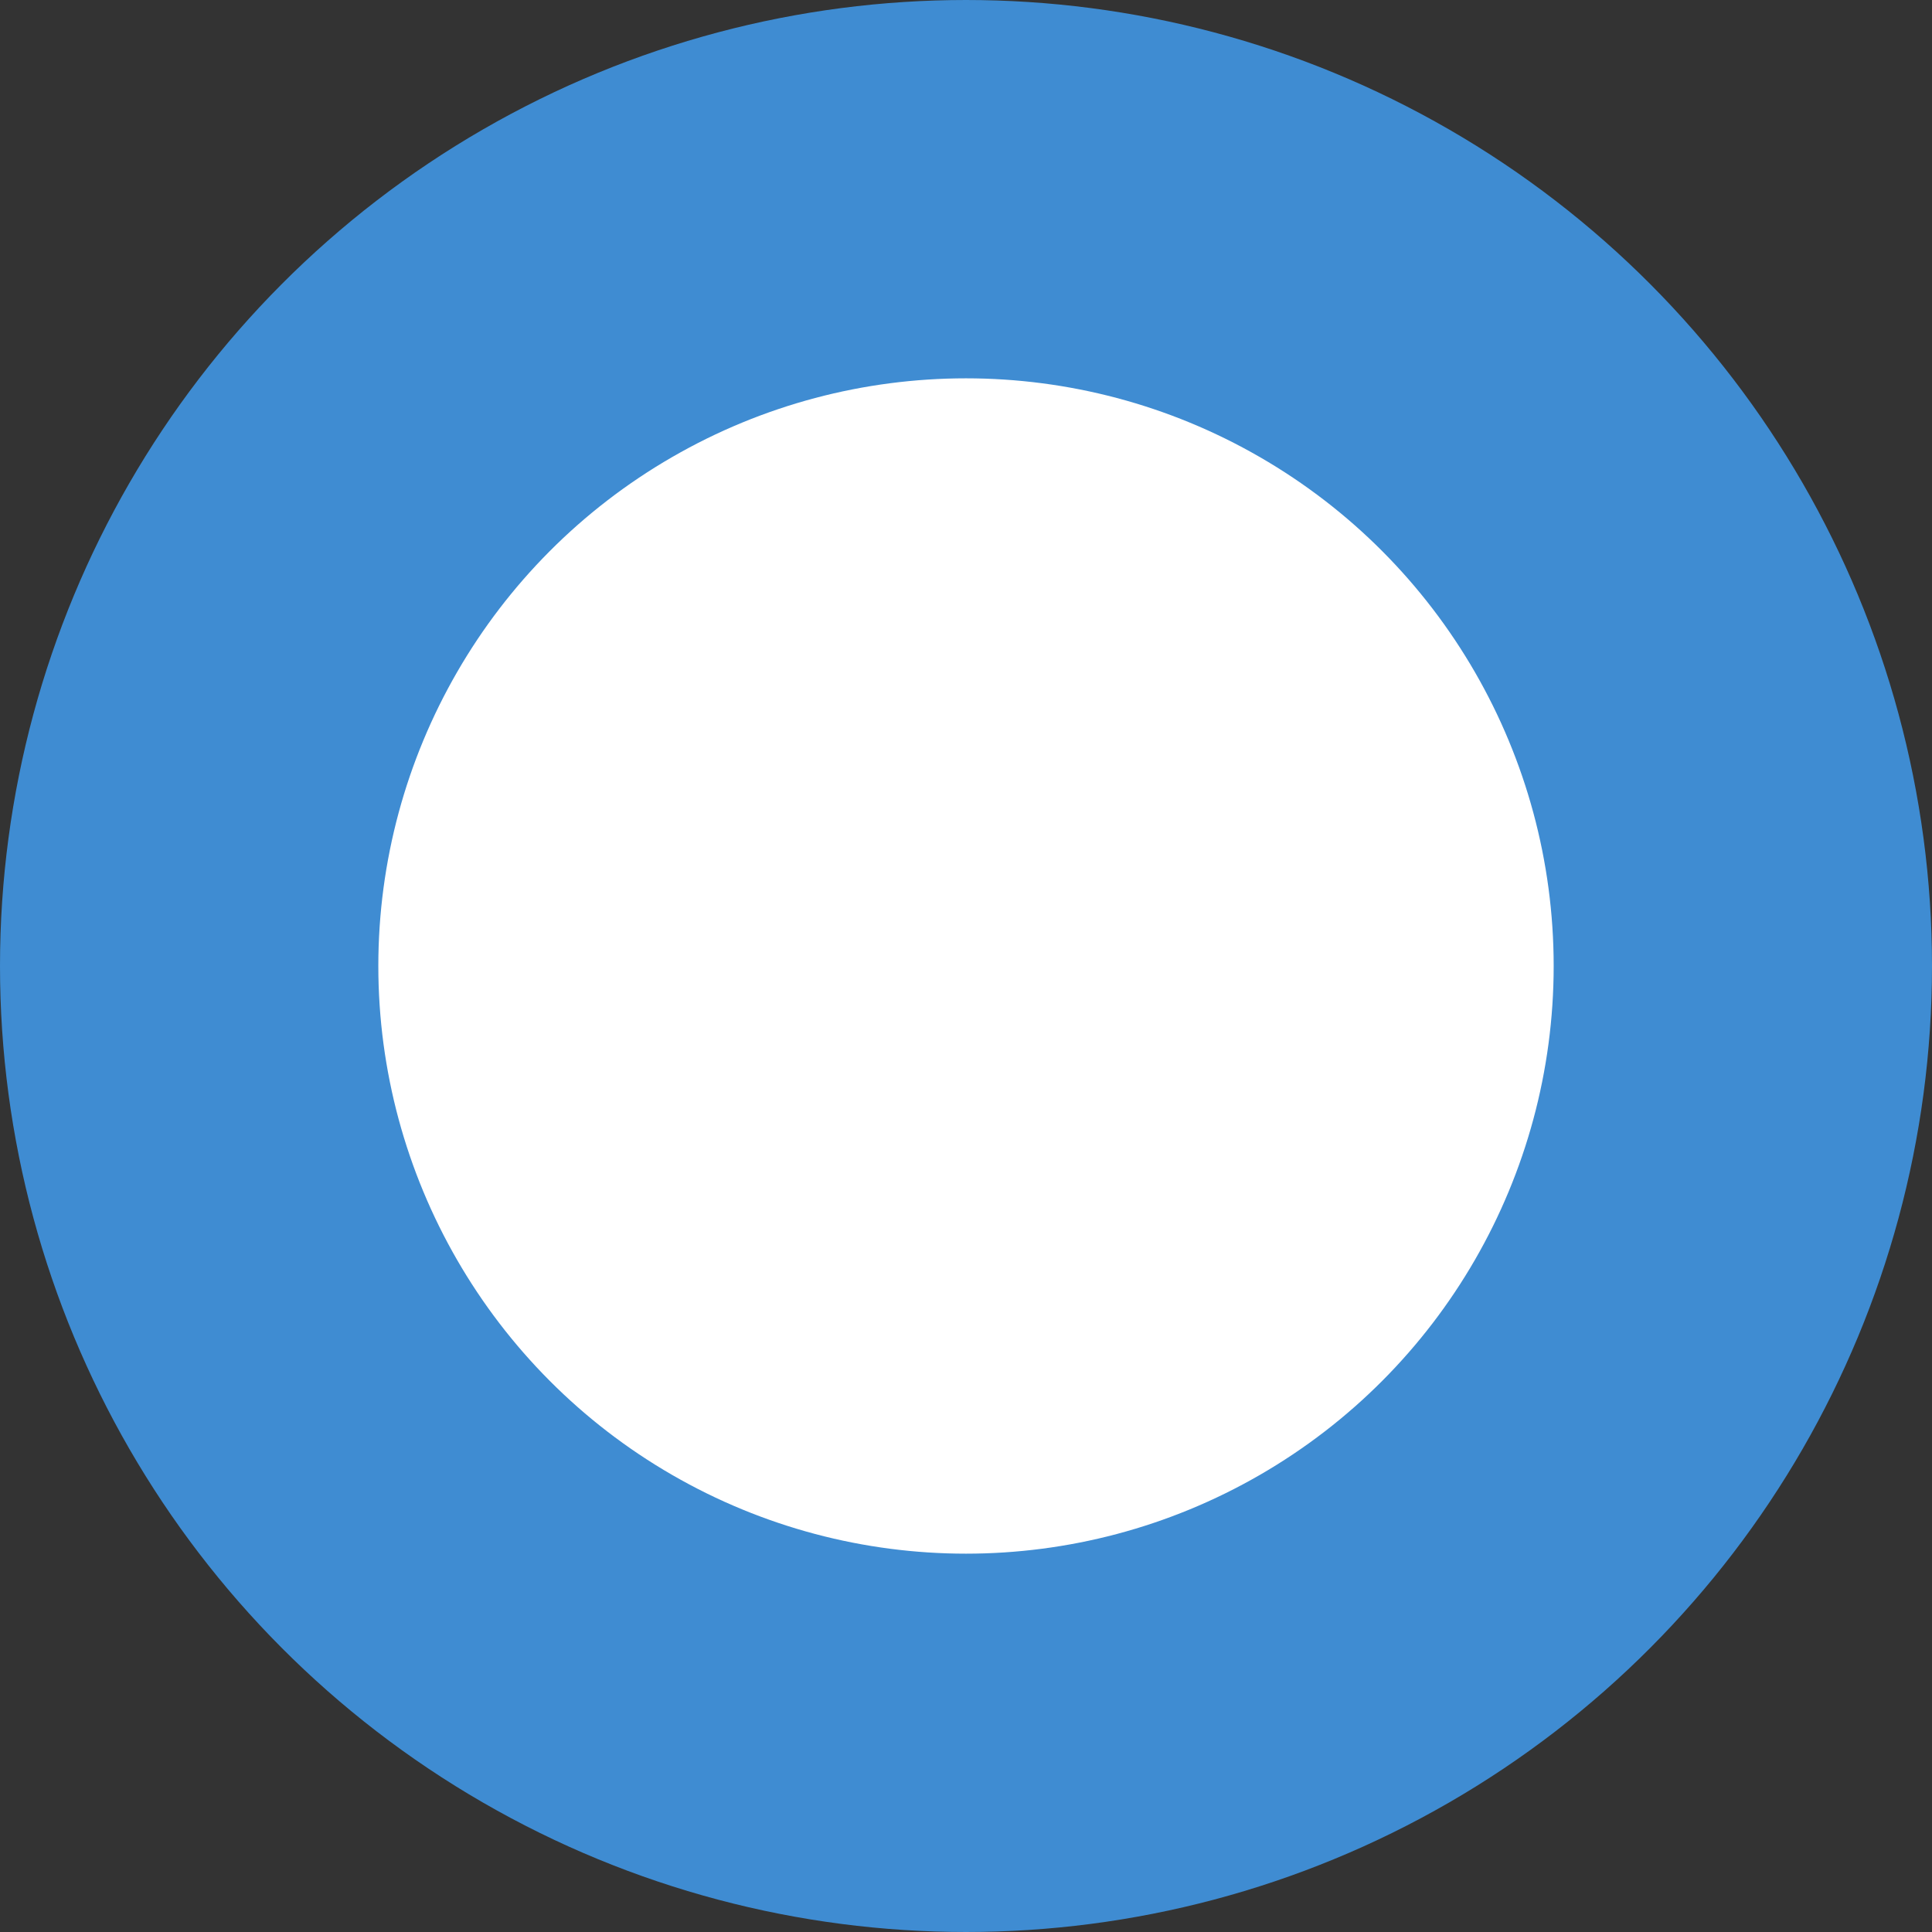 <?xml version="1.0" encoding="UTF-8"?>
<svg id="Livello_2" data-name="Livello 2" xmlns="http://www.w3.org/2000/svg" viewBox="0 0 30.64 30.64">
  <rect x="0" y="0" width="30.64" height="30.64" fill="#333333" stroke="none"/>
  <defs>
    <style>
      .cls-1 {
        fill: #ffffff;
        stroke: #3f8cd2;
        stroke-linejoin: round;
        stroke-width: 6px;
      }
    </style>
  </defs>
  <g id="grafica">
    <circle class="cls-1" cx="15.32" cy="15.32" r="12.32"/>
  </g>
</svg>